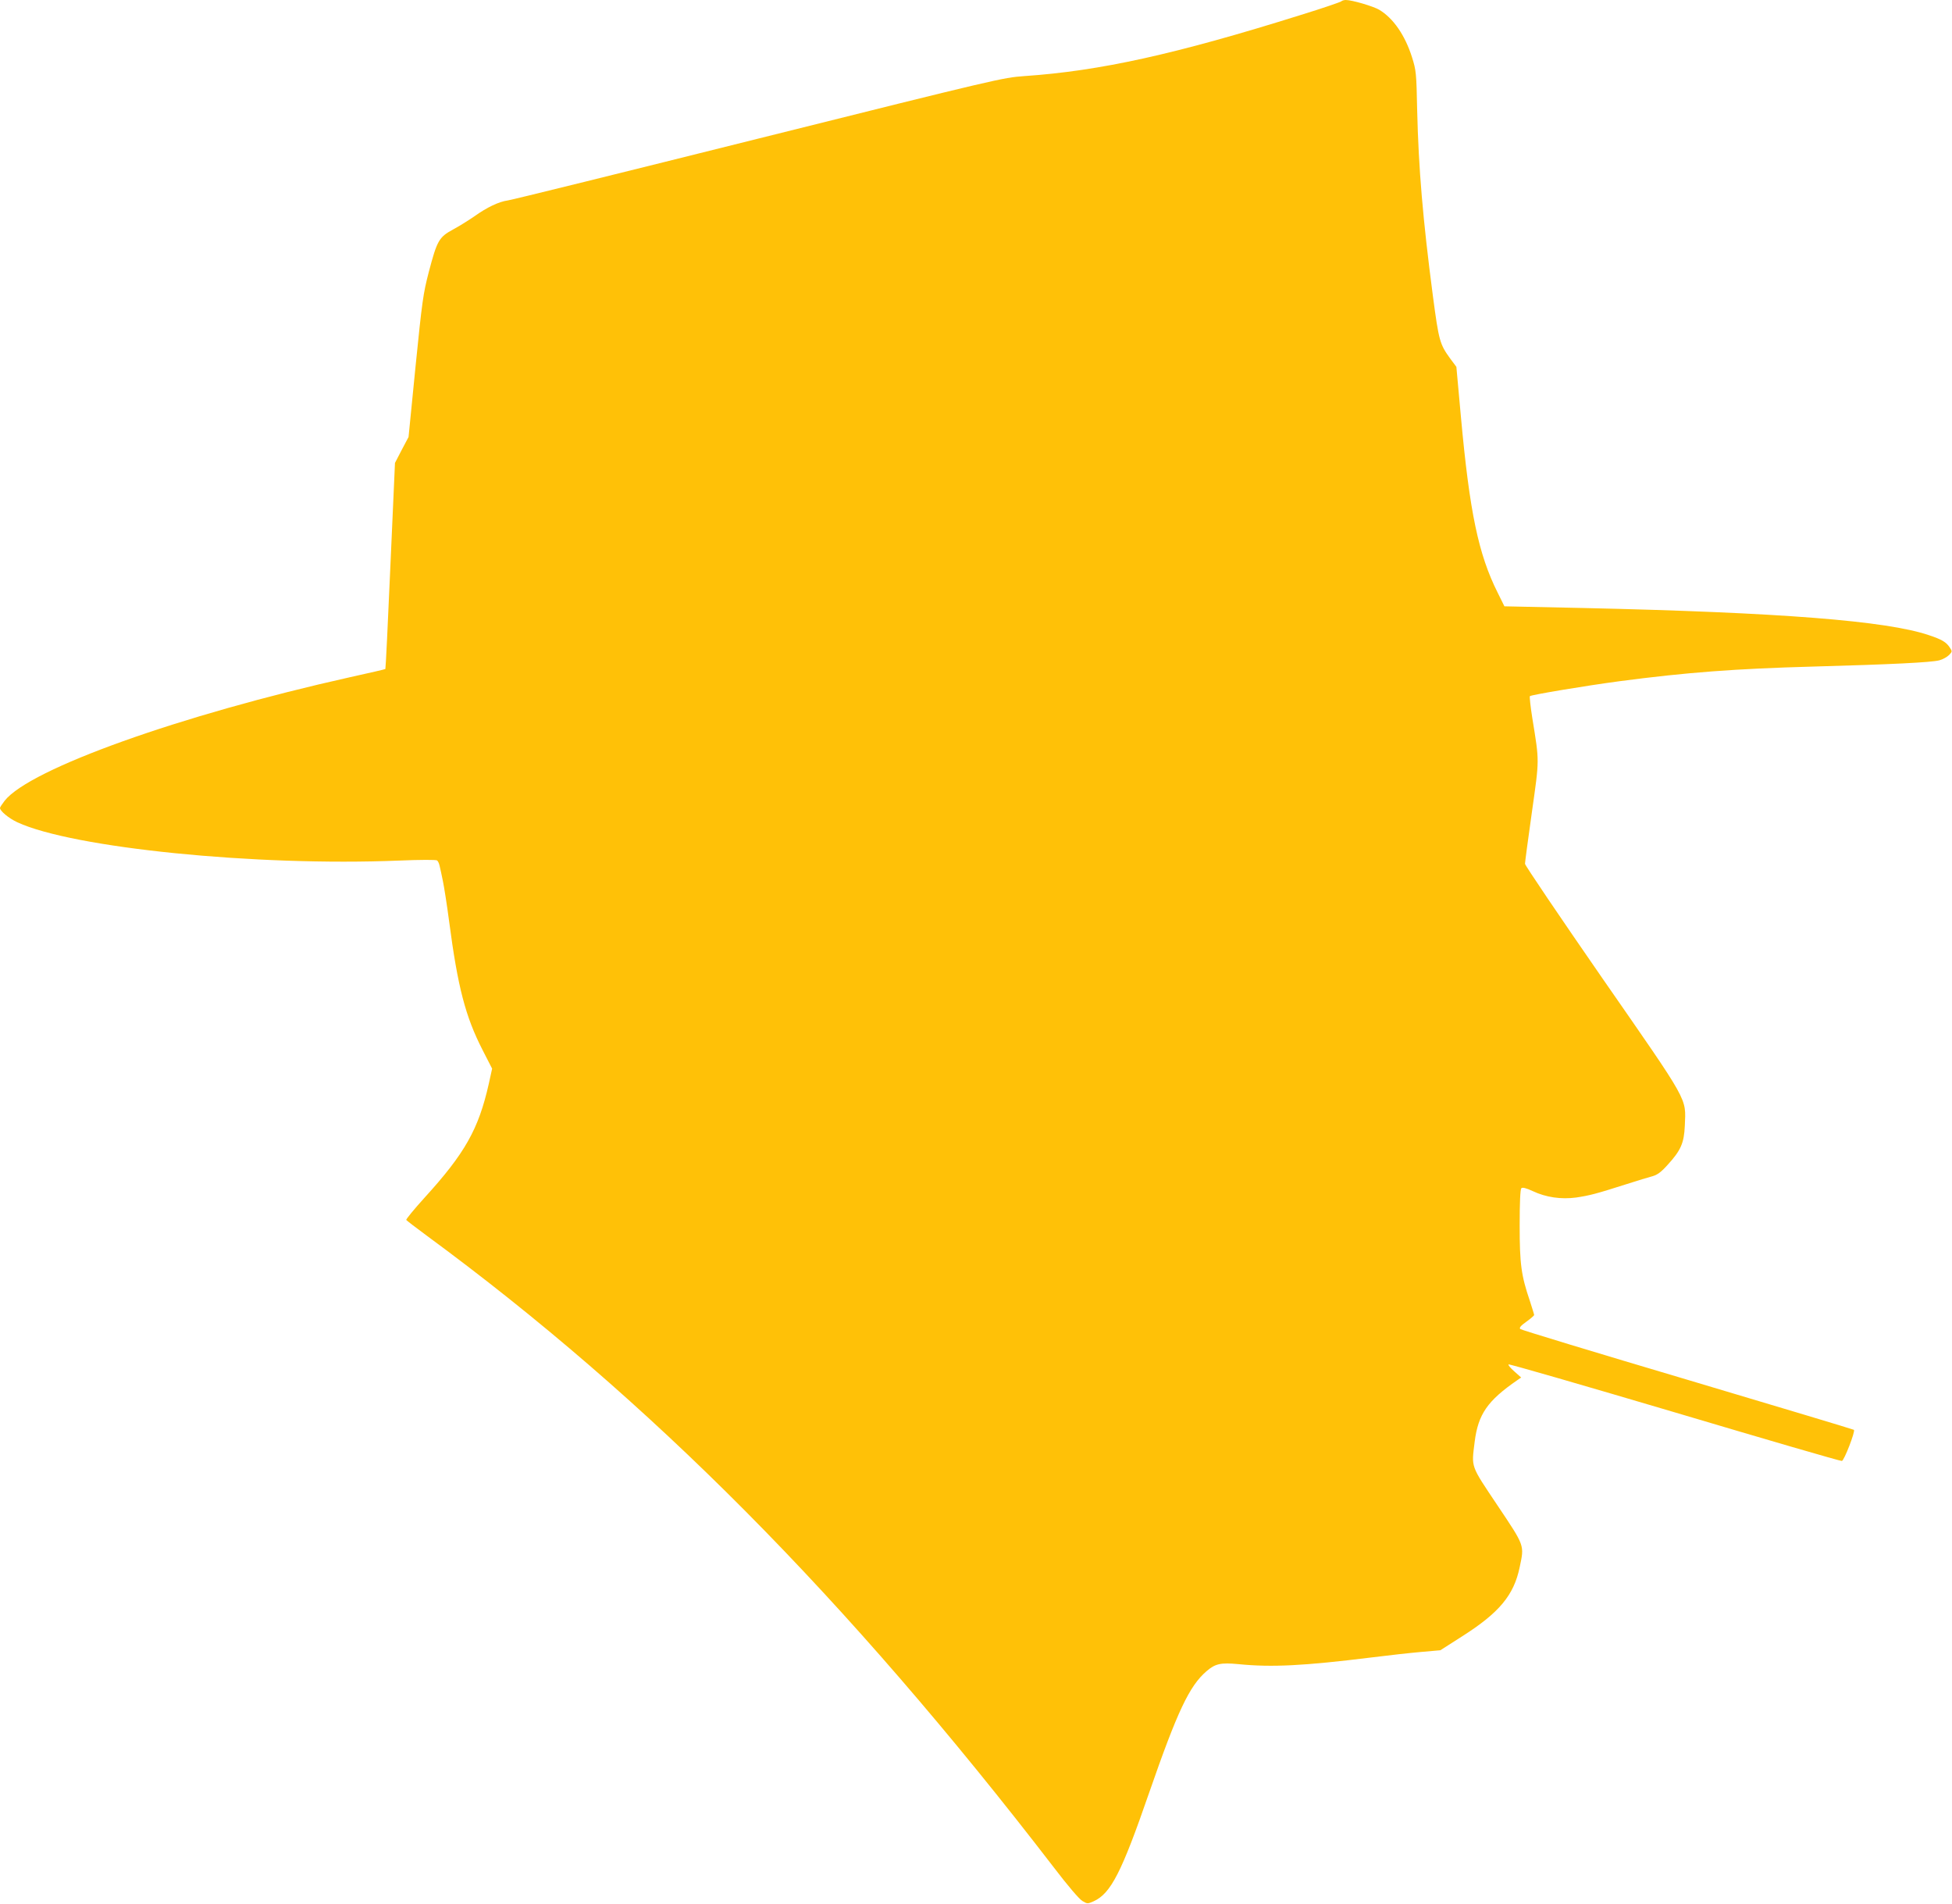 <?xml version="1.0" standalone="no"?>
<!DOCTYPE svg PUBLIC "-//W3C//DTD SVG 20010904//EN"
 "http://www.w3.org/TR/2001/REC-SVG-20010904/DTD/svg10.dtd">
<svg version="1.0" xmlns="http://www.w3.org/2000/svg"
 width="1280pt" height="1248pt" viewBox="0 0 1280 1248"
 preserveAspectRatio="xMidYMid meet">
<g transform="translate(0,1248) scale(0.1,-0.1)"
fill="#ffc107" stroke="none">
<path d="M8795 12471 c-6 -5 -125 -46 -265 -89 -823 -258 -1316 -367 -1815
-401 -138 -10 -171 -17 -1740 -409 -880 -220 -1620 -403 -1645 -406 -59 -8
-138 -46 -219 -104 -36 -25 -100 -65 -141 -87 -92 -50 -104 -72 -159 -281 -36
-139 -43 -188 -86 -615 l-46 -464 -45 -85 -44 -85 -30 -674 c-16 -371 -31
-675 -33 -677 -2 -2 -106 -26 -233 -54 -1112 -248 -2097 -600 -2263 -809 -17
-22 -31 -43 -31 -48 0 -20 58 -68 114 -94 363 -168 1564 -289 2501 -251 144 6
245 6 251 1 7 -5 14 -22 17 -37 4 -15 13 -58 21 -97 8 -38 27 -158 41 -265 57
-433 107 -624 219 -843 l63 -123 -22 -100 c-67 -297 -156 -455 -421 -746 -69
-76 -123 -142 -120 -146 3 -4 62 -50 133 -102 1462 -1074 2752 -2373 4115
-4145 90 -118 166 -207 186 -218 32 -19 34 -19 73 -2 113 51 184 190 363 708
187 539 265 704 378 801 57 49 93 57 208 46 221 -22 430 -11 875 44 110 14
256 30 325 36 l125 11 144 92 c242 154 338 269 376 452 31 147 35 136 -145
405 -180 269 -171 246 -150 418 23 181 84 269 280 404 l25 17 -45 40 c-25 22
-42 42 -38 46 4 4 494 -138 1089 -314 595 -177 1089 -321 1097 -319 15 3 89
194 79 204 -3 3 -494 150 -1091 328 -597 177 -1091 327 -1097 333 -8 8 2 21
40 48 28 20 51 40 51 44 0 4 -13 45 -28 92 -57 167 -67 242 -67 496 0 149 4
236 11 243 7 7 30 2 75 -19 87 -41 186 -55 284 -42 88 13 134 25 325 86 74 24
154 48 177 54 31 9 56 27 98 74 87 95 108 143 113 257 7 187 35 137 -541 967
-279 403 -507 740 -507 750 0 10 20 161 45 337 50 354 50 328 3 618 -12 76
-19 140 -16 144 10 9 363 68 588 98 441 58 758 82 1270 96 508 14 774 27 827
41 23 6 51 22 64 35 21 22 21 24 5 48 -23 36 -53 54 -138 82 -277 94 -976 149
-2268 178 l-515 11 -45 91 c-125 250 -183 525 -240 1149 l-30 330 -41 55 c-68
94 -74 116 -113 410 -66 503 -94 836 -103 1215 -5 249 -7 264 -34 350 -46 145
-123 256 -215 311 -39 23 -178 64 -219 64 -12 0 -25 -4 -30 -9z"/>
</g>
</svg>
